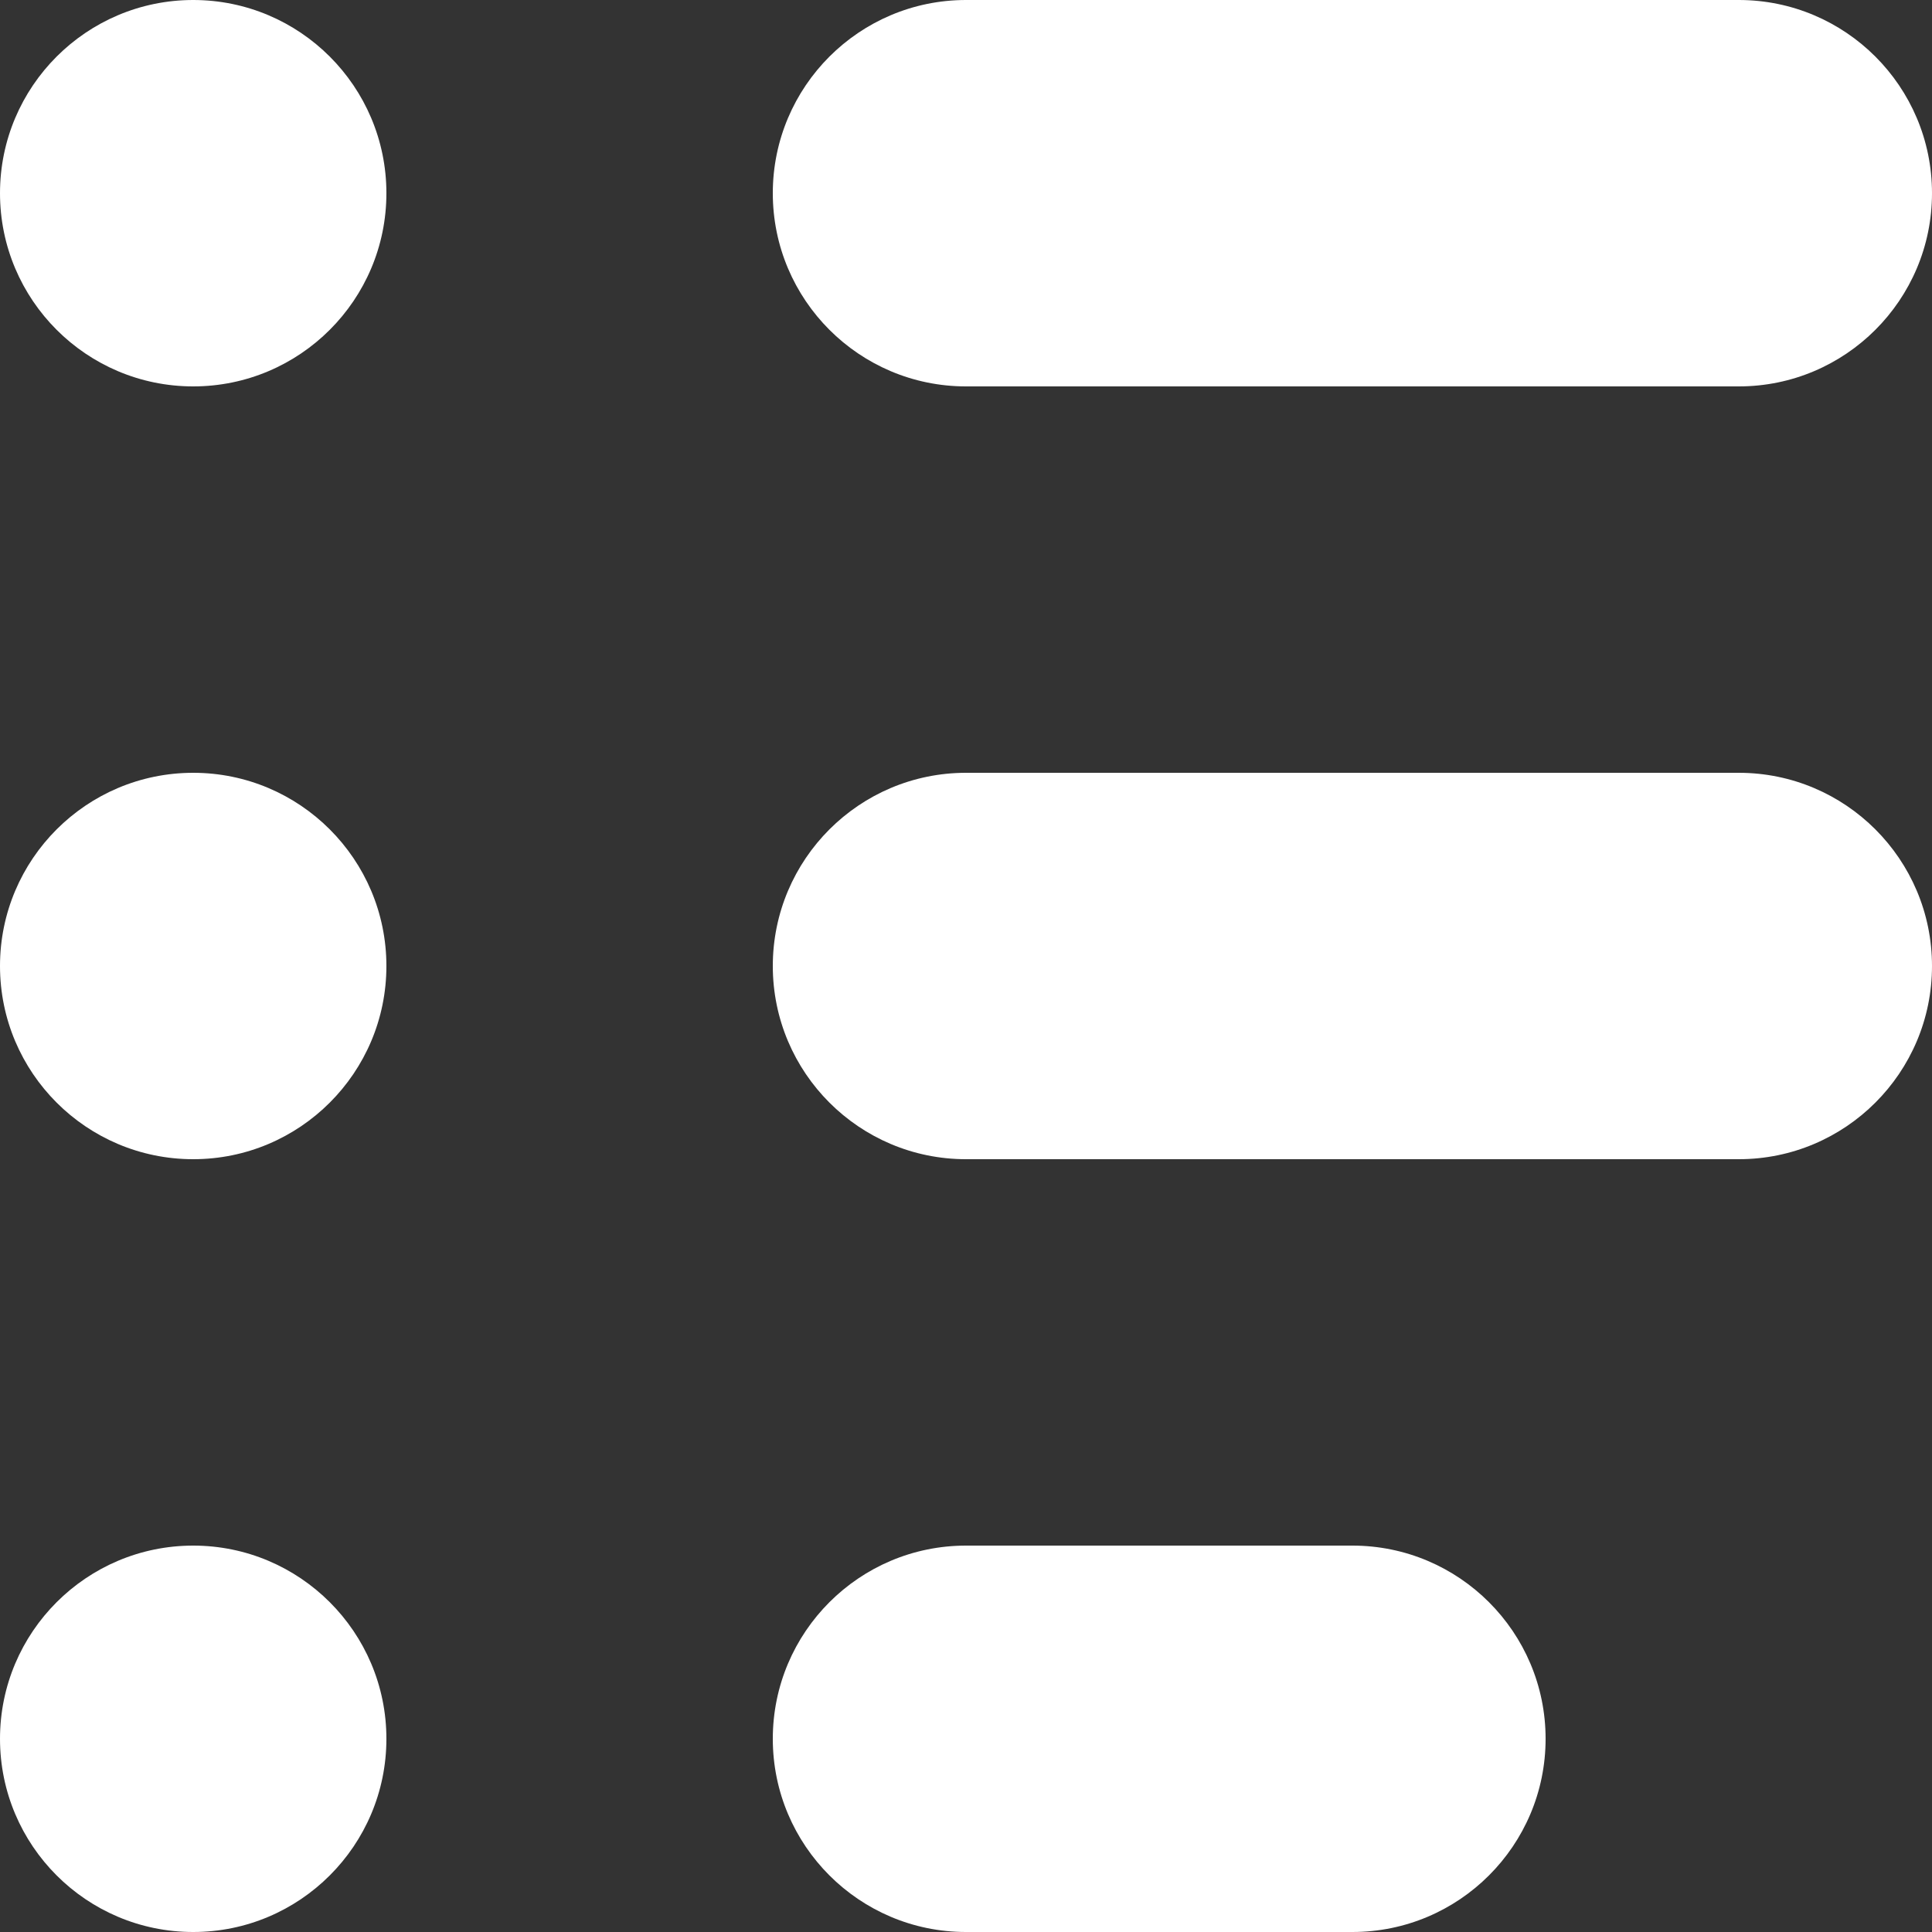 <?xml version="1.0" encoding="utf-8"?>
<svg xmlns="http://www.w3.org/2000/svg" fill="none" height="100%" overflow="visible" preserveAspectRatio="none" style="display: block;" viewBox="0 0 10 10" width="100%">
<rect x="0" y="0" width="10" height="10" fill="#333333" stroke="none"/>
<g id="Shape">
<path d="M1 2C1.552 2 2 1.552 2 1C2 0.448 1.552 0 1 0C0.448 0 0 0.448 0 1C0 1.552 0.448 2 1 2Z" fill="white"/>
<path d="M5 0C4.448 0 4 0.448 4 1C4 1.552 4.448 2 5 2H9C9.552 2 10 1.552 10 1C10 0.448 9.552 0 9 0H5Z" fill="white"/>
<path d="M5 4C4.448 4 4 4.448 4 5C4 5.552 4.448 6 5 6H9C9.552 6 10 5.552 10 5C10 4.448 9.552 4 9 4H5Z" fill="white"/>
<path d="M4 9C4 8.448 4.448 8 5 8H7C7.552 8 8 8.448 8 9C8 9.552 7.552 10 7 10H5C4.448 10 4 9.552 4 9Z" fill="white"/>
<path d="M2 5C2 5.552 1.552 6 1 6C0.448 6 0 5.552 0 5C0 4.448 0.448 4 1 4C1.552 4 2 4.448 2 5Z" fill="white"/>
<path d="M1 10C1.552 10 2 9.552 2 9C2 8.448 1.552 8 1 8C0.448 8 0 8.448 0 9C0 9.552 0.448 10 1 10Z" fill="white"/>
</g>
</svg>